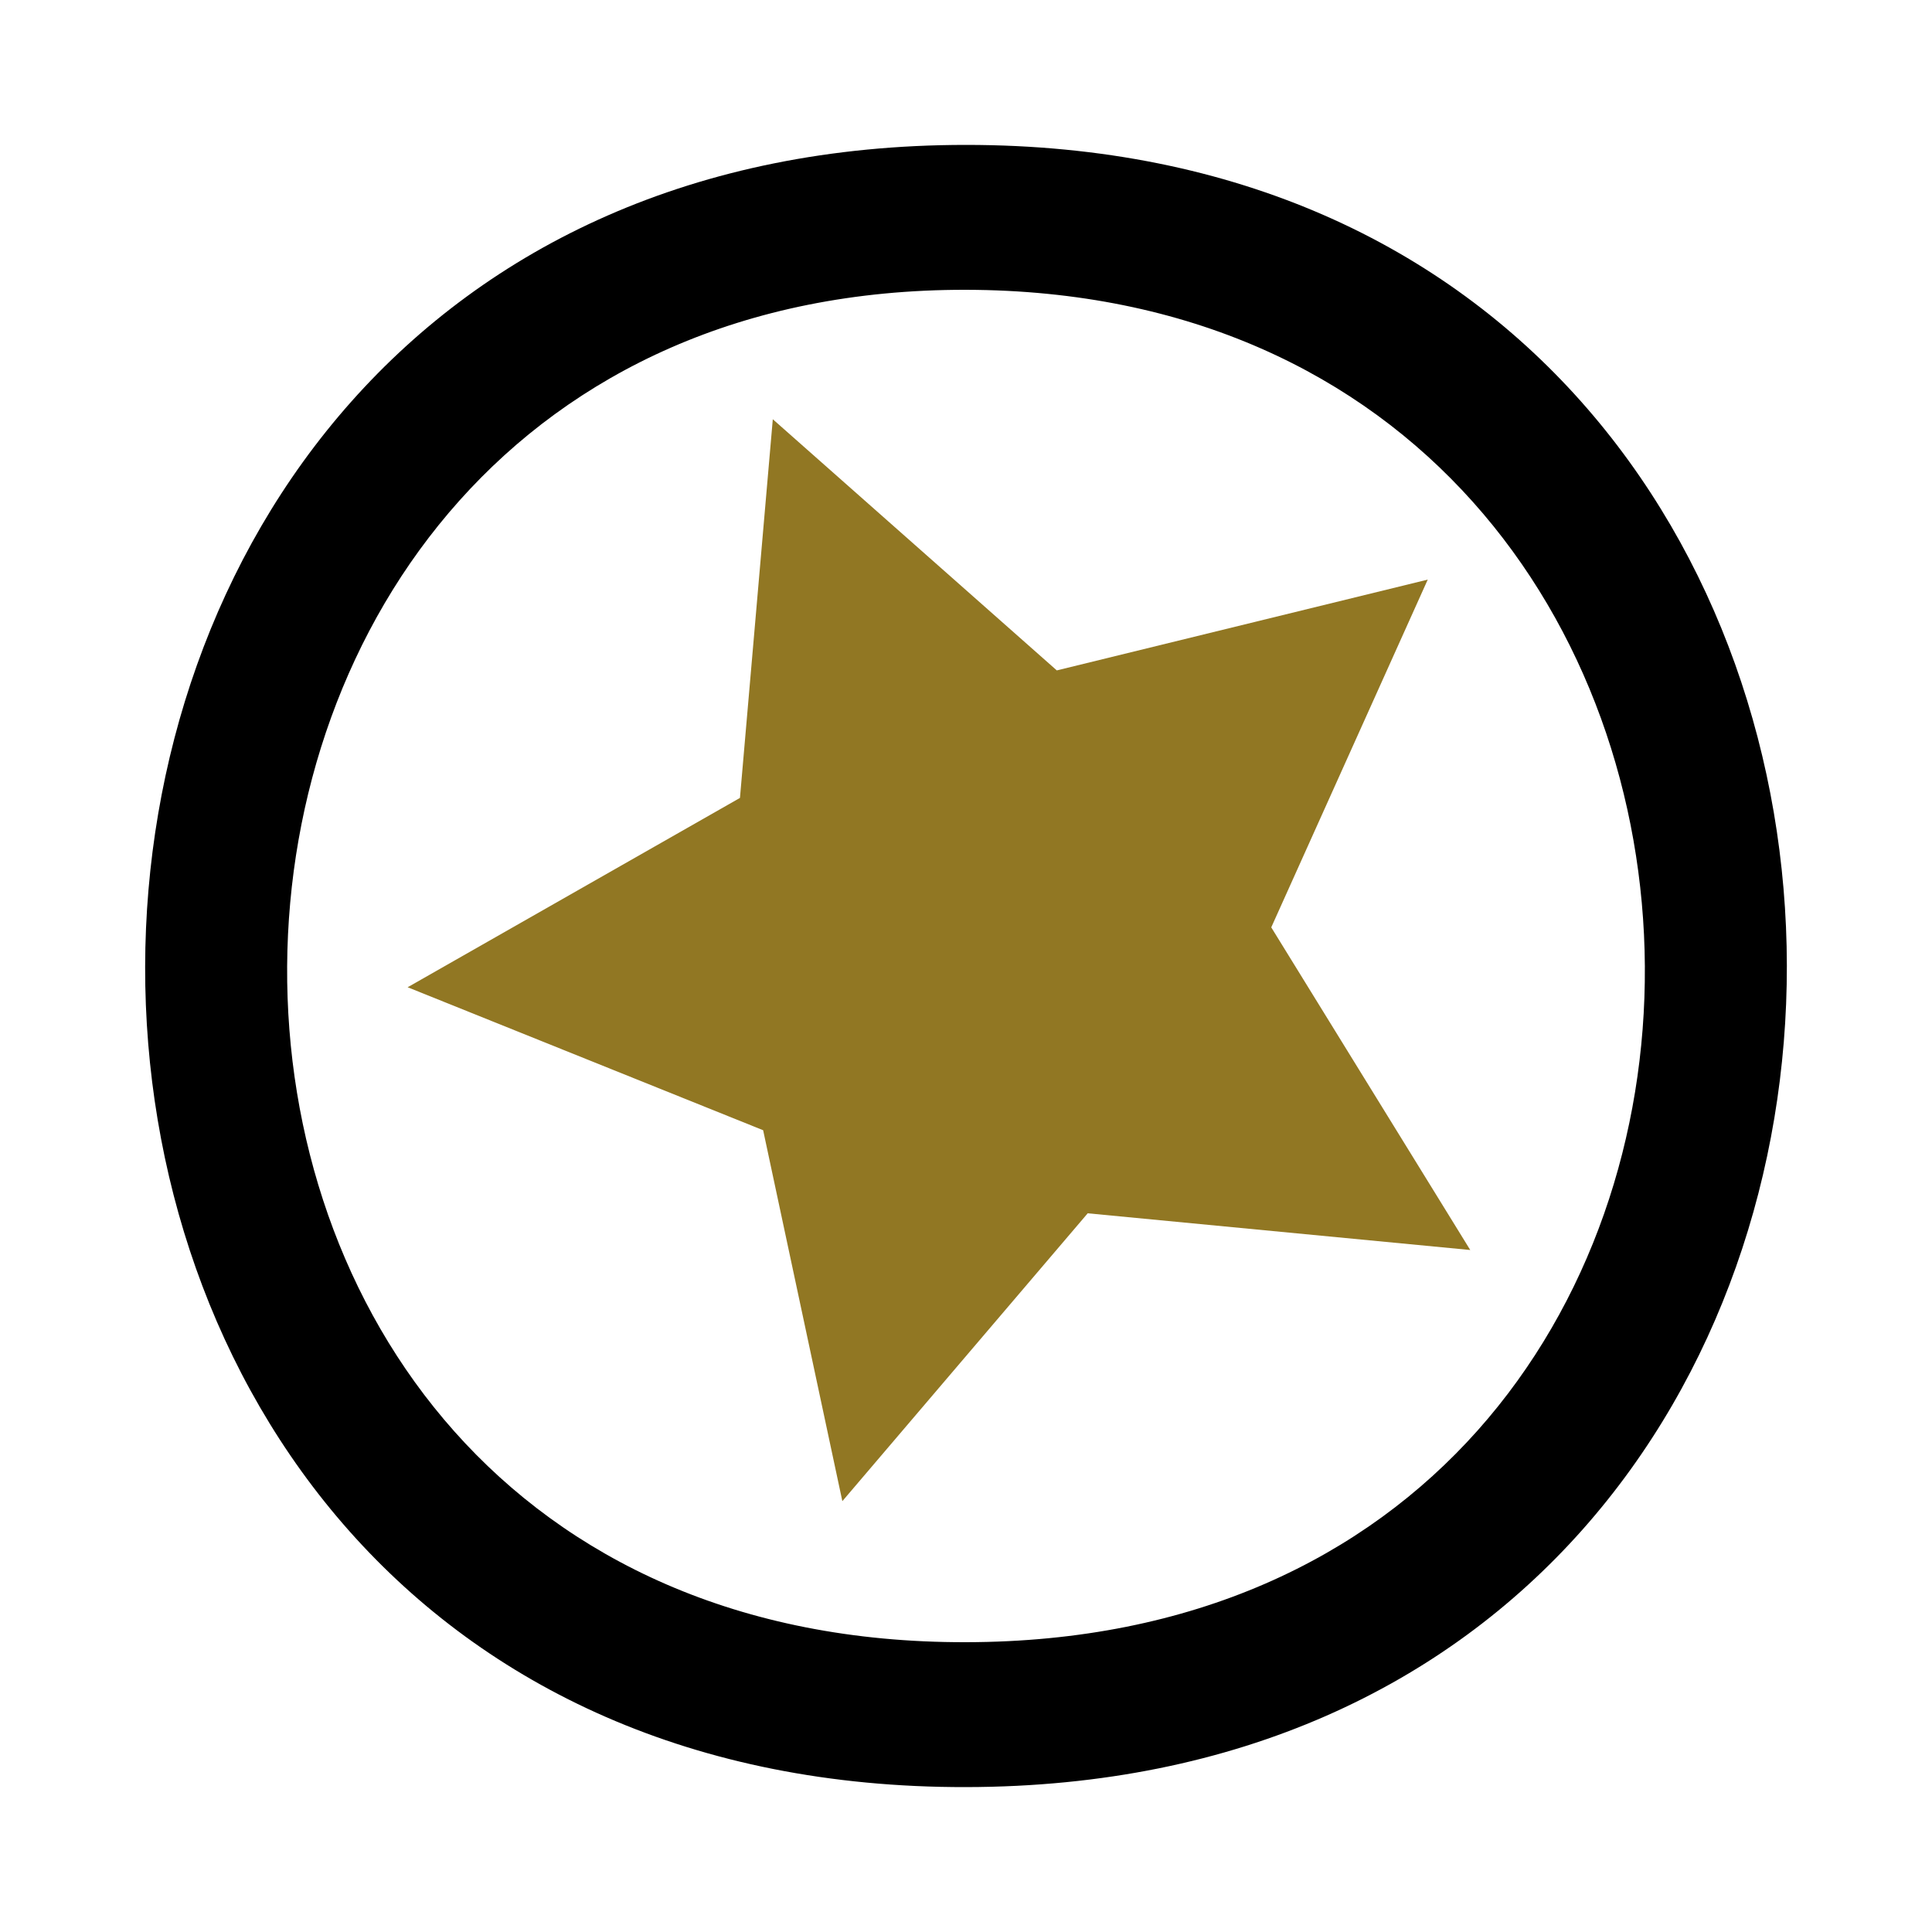 <svg width="1em" height="1em" viewBox="0 0 1000 1000" xmlns="http://www.w3.org/2000/svg"><path d="m436 777-41-192-184-74 172-98 17-196 147 130 192-47-81 180 103 167-198-19z" fill="#917723"/><path d="m500 925c-568 1-565-850 0-850s568 849 0 850zm0-775c-464-.8-473 701 0 700 473-.8 464-699 0-700z"/></svg>